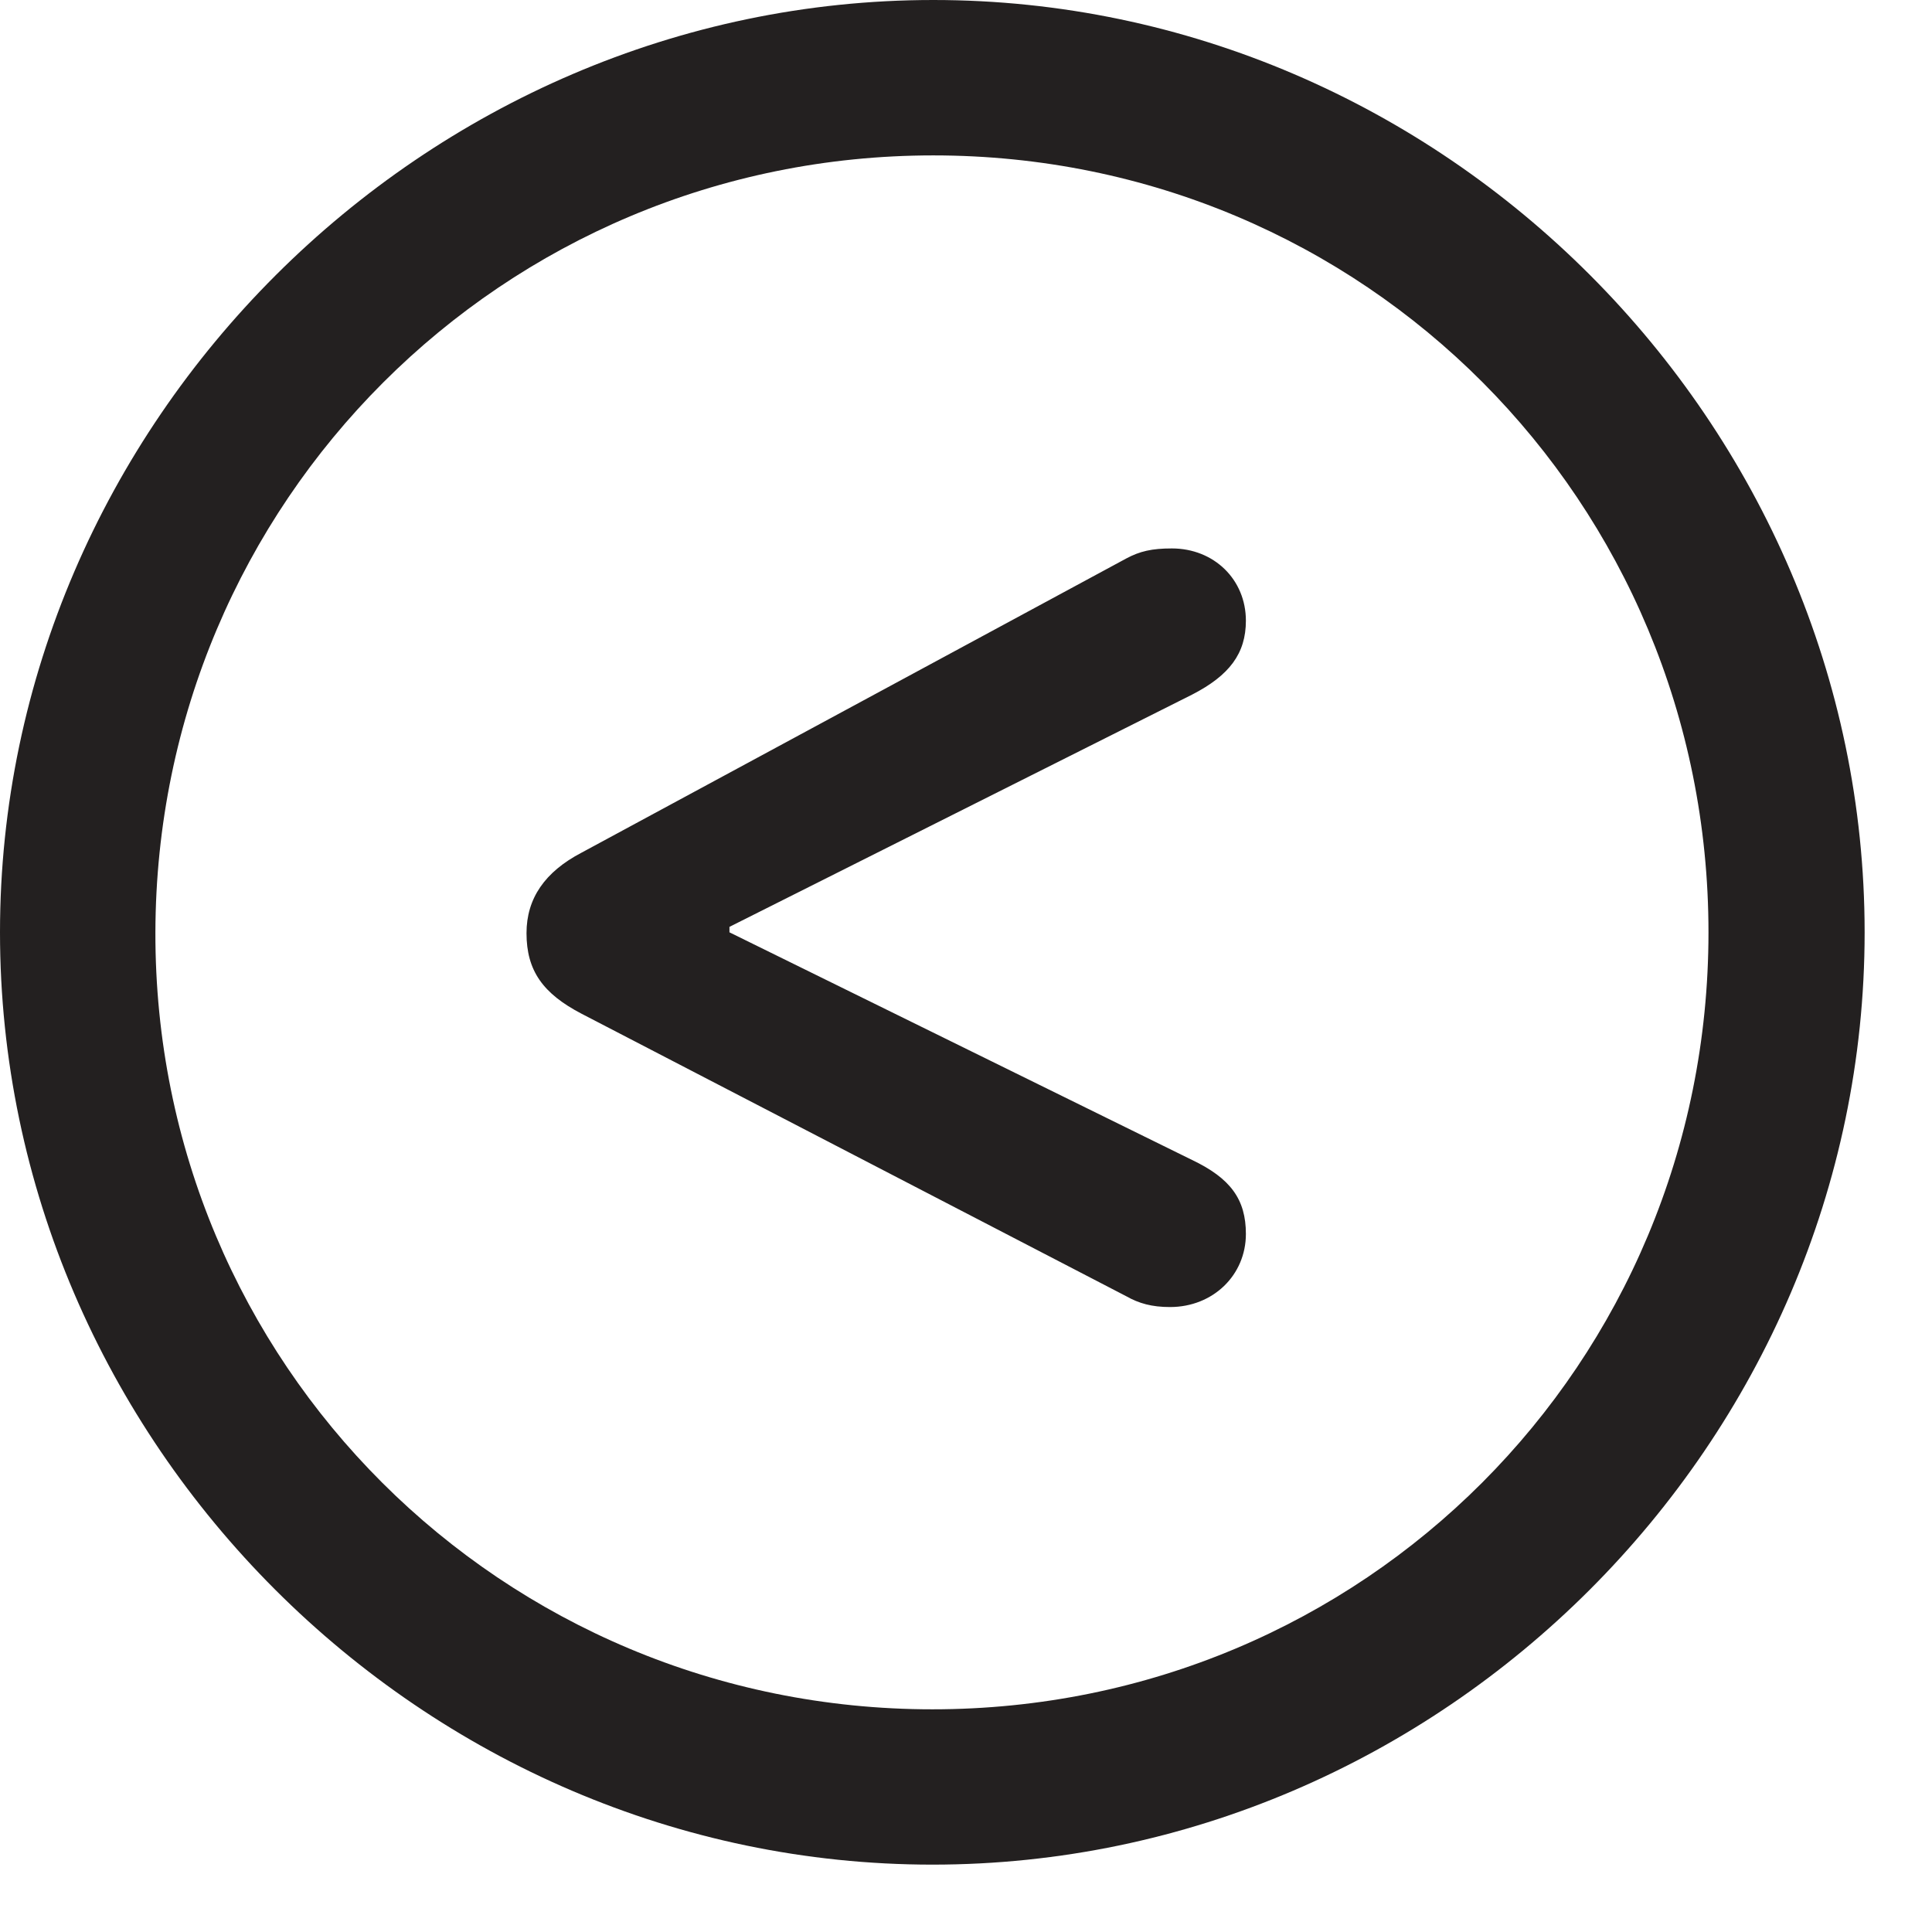<svg width="23" height="23" viewBox="0 0 23 23" fill="none" xmlns="http://www.w3.org/2000/svg">
<path d="M11.1 22.198C5.038 22.198 0 17.171 0 11.099C0 5.038 5.049 0 11.111 0C17.182 0 22.198 5.038 22.198 11.099C22.198 17.171 17.171 22.198 11.1 22.198ZM11.099 20.349C16.236 20.349 20.339 16.235 20.339 11.099C20.339 5.973 16.247 1.85 11.111 1.85C5.985 1.85 1.862 5.974 1.85 11.099C1.84 16.236 5.975 20.349 11.1 20.349M13.929 15.56C13.712 15.56 13.559 15.517 13.407 15.431L6.921 12.067C6.464 11.828 6.268 11.556 6.268 11.109C6.268 10.696 6.486 10.38 6.921 10.152L13.407 6.649C13.57 6.562 13.712 6.529 13.951 6.529C14.452 6.529 14.832 6.899 14.832 7.389C14.832 7.78 14.636 8.041 14.19 8.27L8.684 11.034V11.099L14.191 13.809C14.648 14.027 14.832 14.277 14.832 14.69C14.832 15.18 14.441 15.56 13.929 15.56Z" fill="#232020"/>
</svg>
